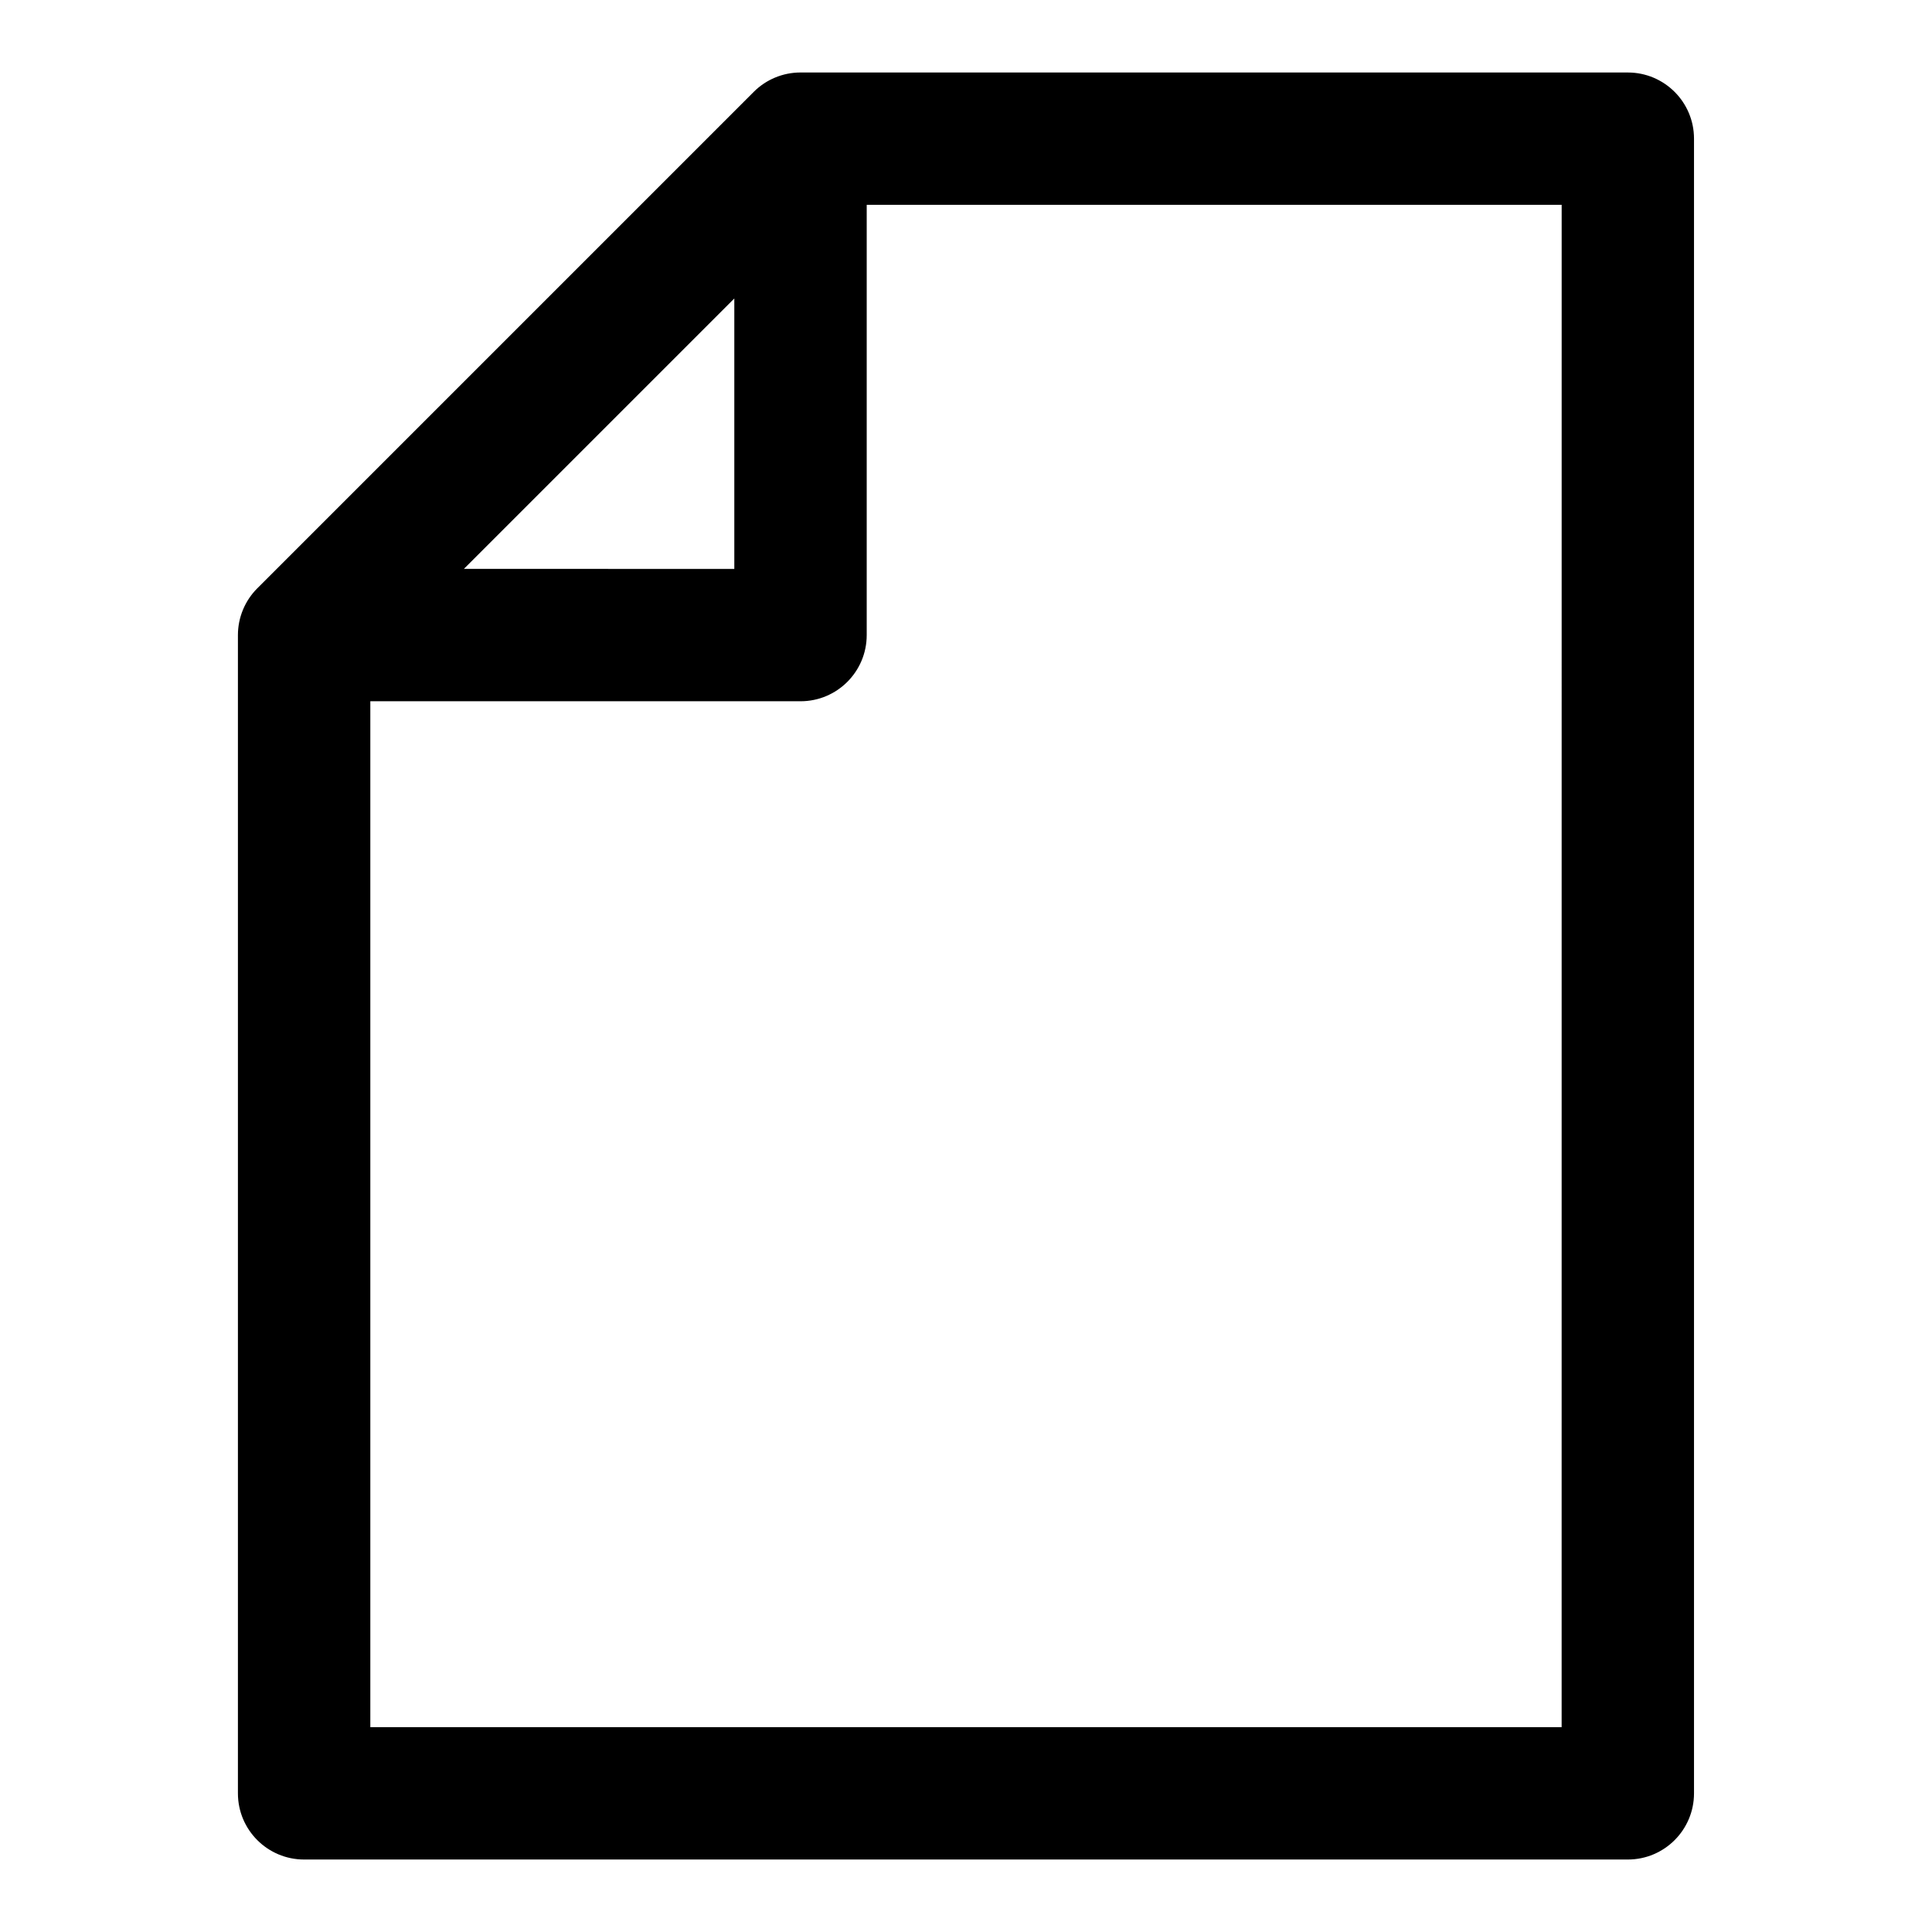 <?xml version="1.0" encoding="UTF-8"?>
<!-- Uploaded to: ICON Repo, www.iconrepo.com, Generator: ICON Repo Mixer Tools -->
<svg fill="#000000" width="800px" height="800px" version="1.1" viewBox="144 144 512 512" xmlns="http://www.w3.org/2000/svg">
 <path d="m575.39 163.21h-219.25c-4.648 0-9.113 1.848-12.398 5.141l-131.55 131.55c-3.289 3.289-5.141 7.754-5.141 12.402v306.95c0 9.688 7.856 17.539 17.539 17.539h350.8c9.688 0 17.539-7.856 17.539-17.539v-438.5c0.004-9.684-7.852-17.539-17.539-17.539zm-236.79 59.891v71.668l-71.668-0.004zm219.25 378.61h-315.71v-271.87h114.01c9.684 0 17.539-7.856 17.539-17.539v-114.01h184.17z"/>
</svg>